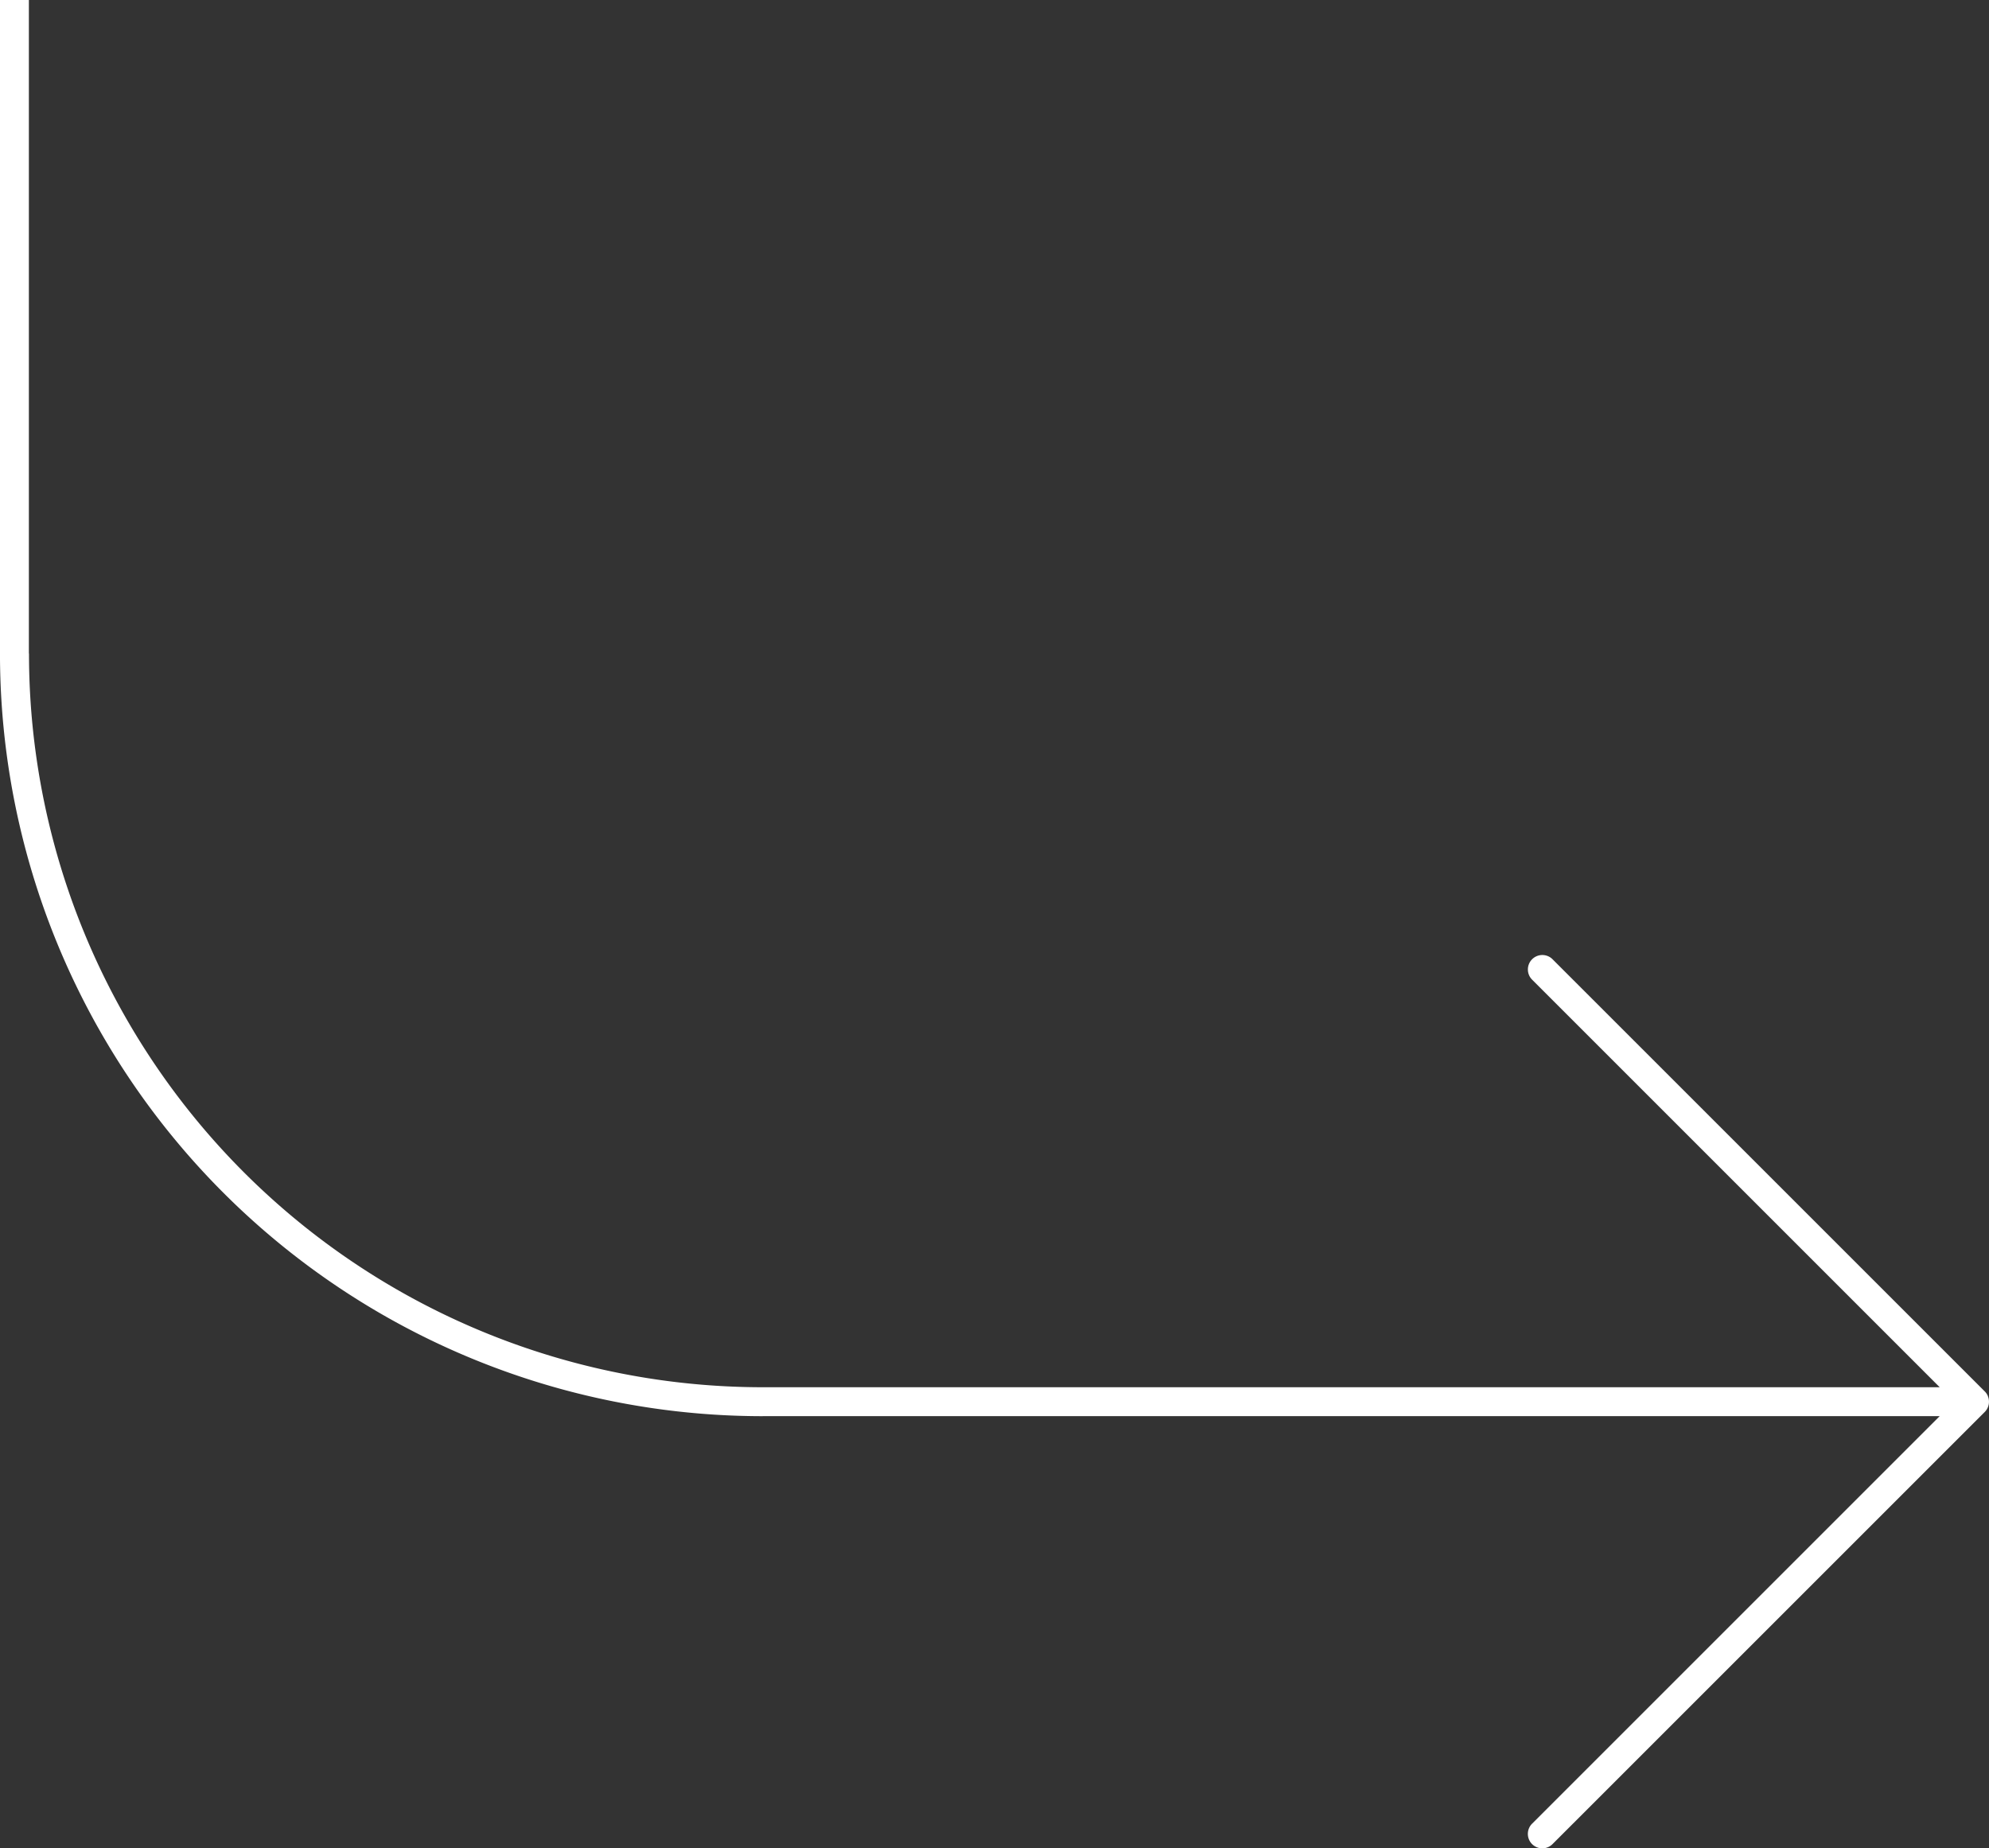 <?xml version="1.0" encoding="UTF-8"?>
<svg xmlns="http://www.w3.org/2000/svg" width="197.62" height="183.642" viewBox="0 0 197.62 183.642">
  <rect x="0" y="0" width="197.62" height="183.642" fill="#333333" stroke="none"/>
  <path id="Tracciato_12" data-name="Tracciato 12" d="M197.514,138.728a1.42,1.42,0,0,0-.31-.465L154.277,95.337a1.435,1.435,0,1,0-2.029,2.029l40.476,40.478H75.789A72.907,72.907,0,0,1,2.883,64.937H2.871V0H0V64.935A75.787,75.787,0,0,0,75.785,140.72l0-.006H192.724l-40.479,40.478a1.435,1.435,0,1,0,2.029,2.029L197.2,140.3a1.443,1.443,0,0,0,.31-1.57" transform="translate(-0.002)" fill="#fff"></path>
</svg>
